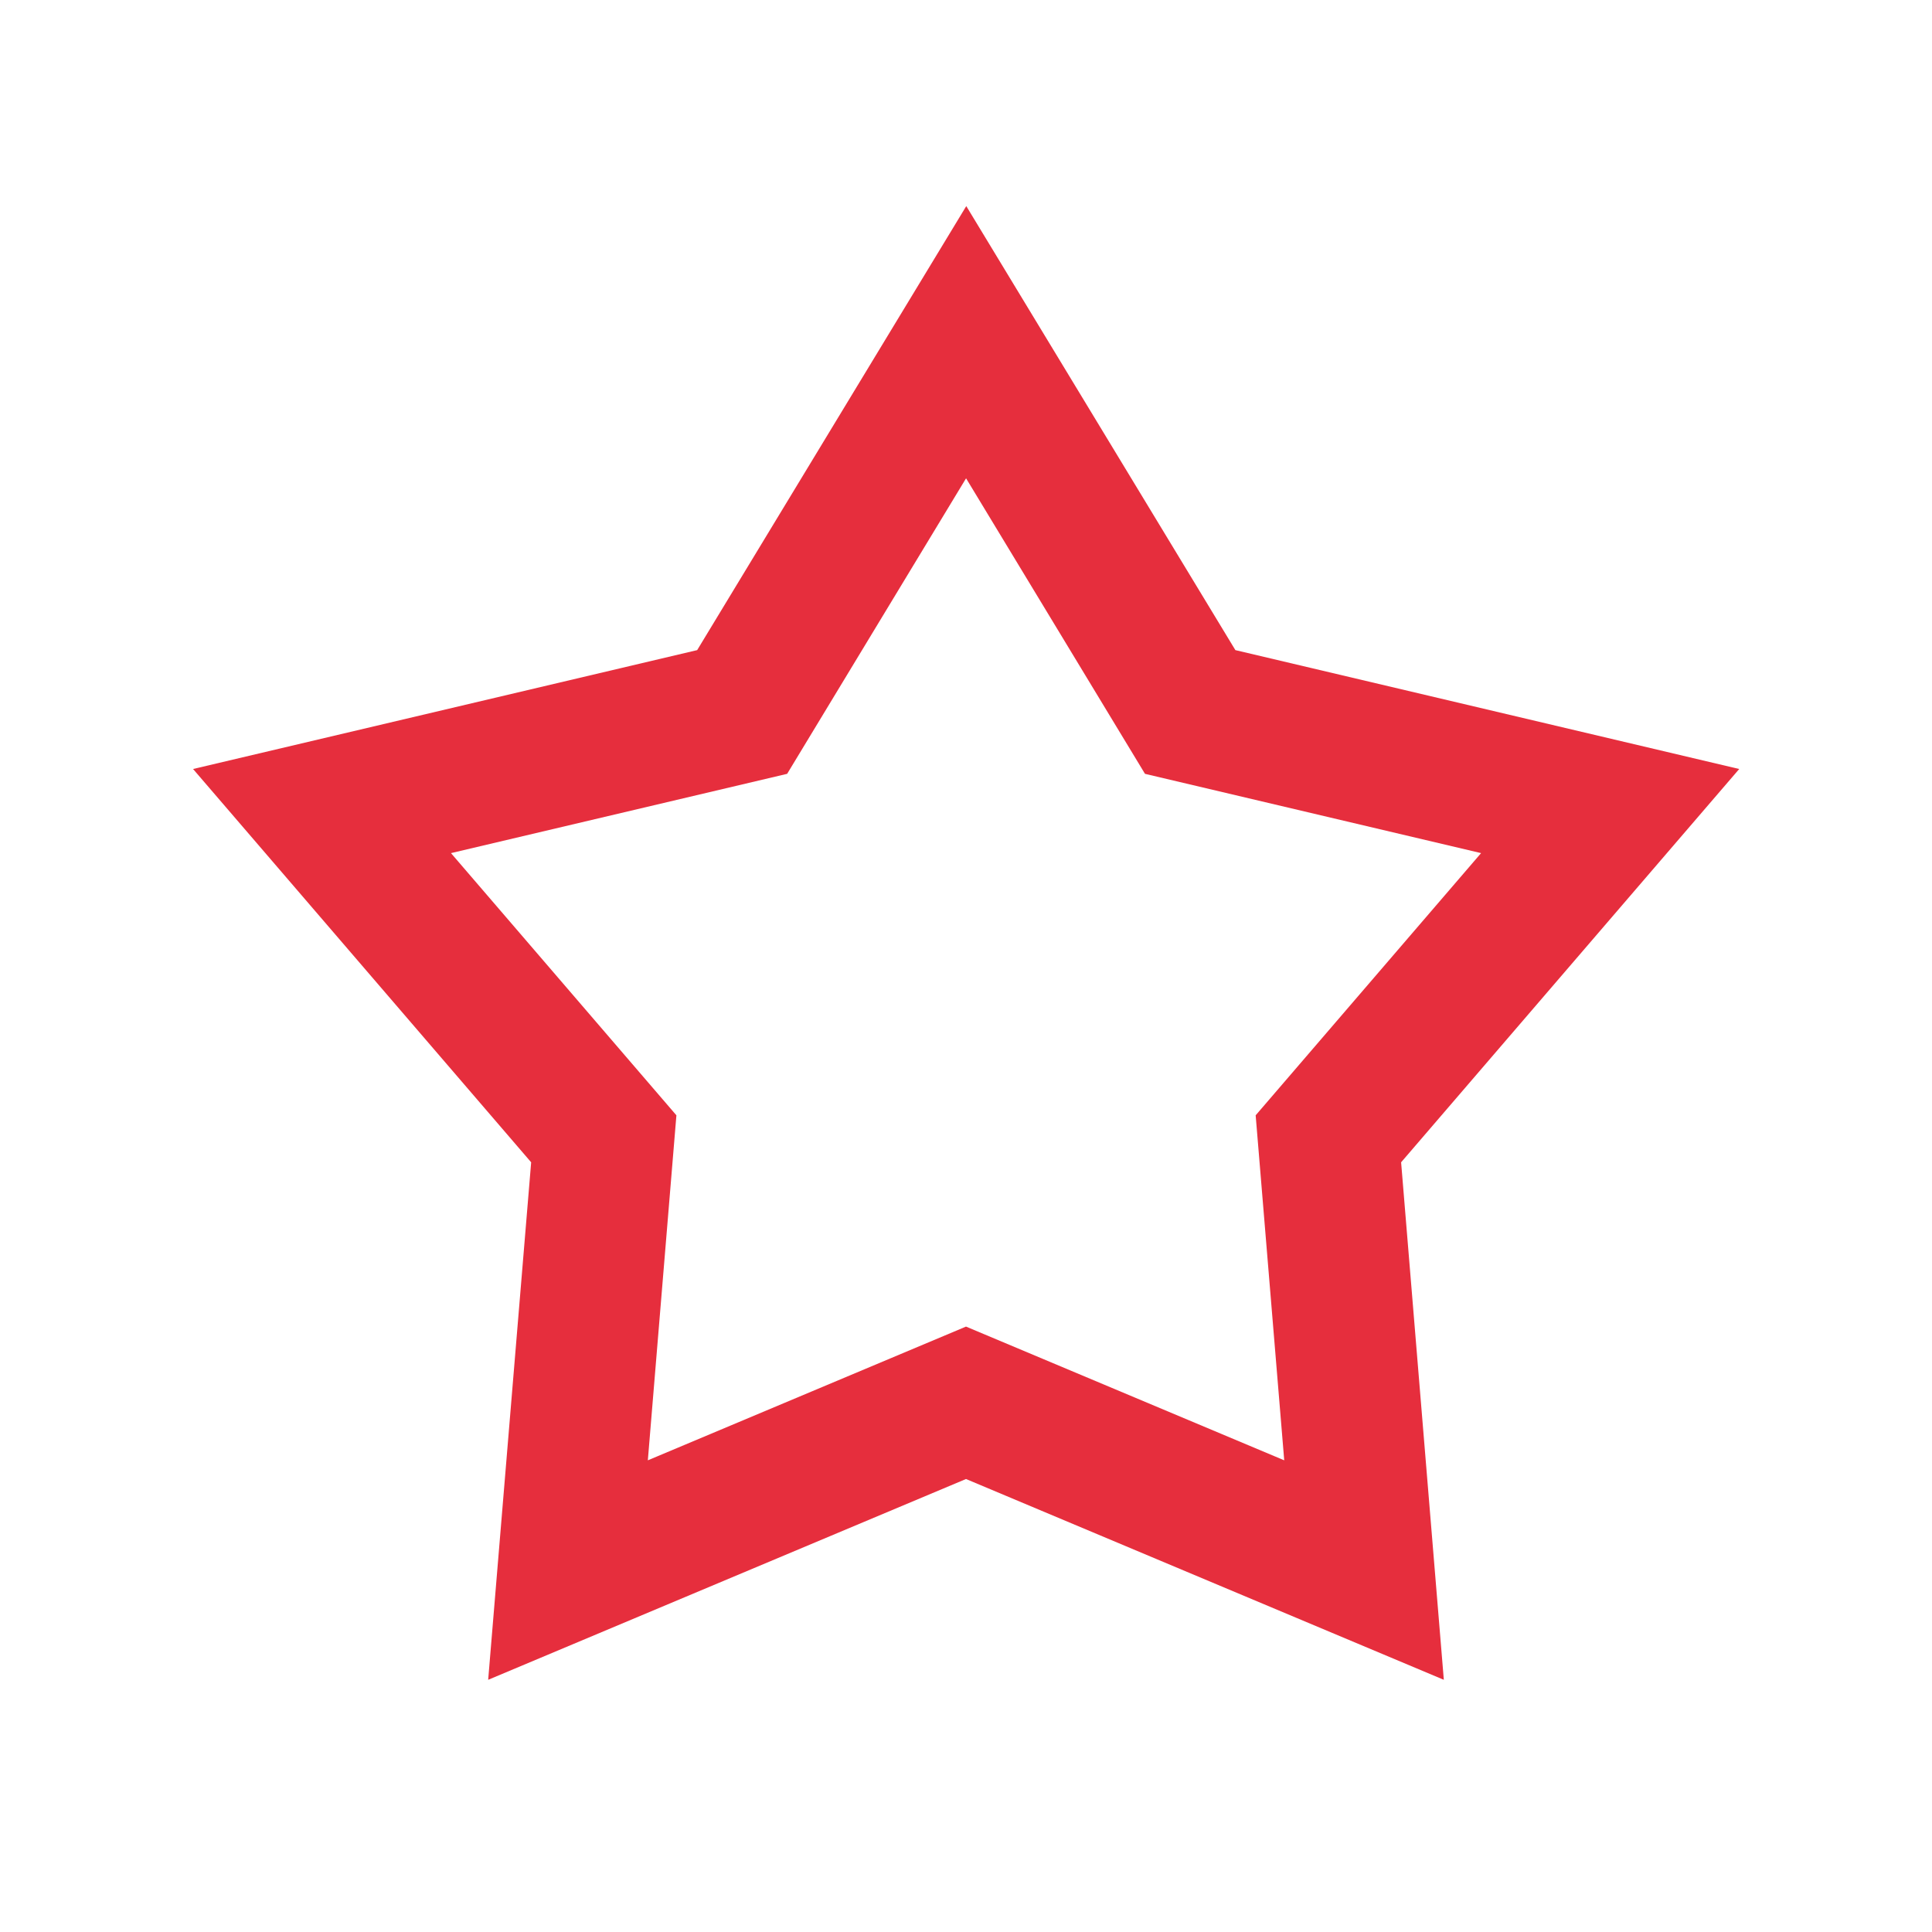 <svg xmlns="http://www.w3.org/2000/svg" width="28" height="28"><path fill="#e62e3d" d="M20.925 24.345L14 21.435l-6.925 2.91.623-7.5-4.9-5.7 7.306-1.723 3.9-6.435 3.9 6.435 7.302 1.723-4.9 5.7zM6.536 12.364l3.267 3.8-.414 5L14 19.226l4.612 1.938-.414-5 3.267-3.8-4.871-1.149-2.593-4.283-2.593 4.283z"/></svg>